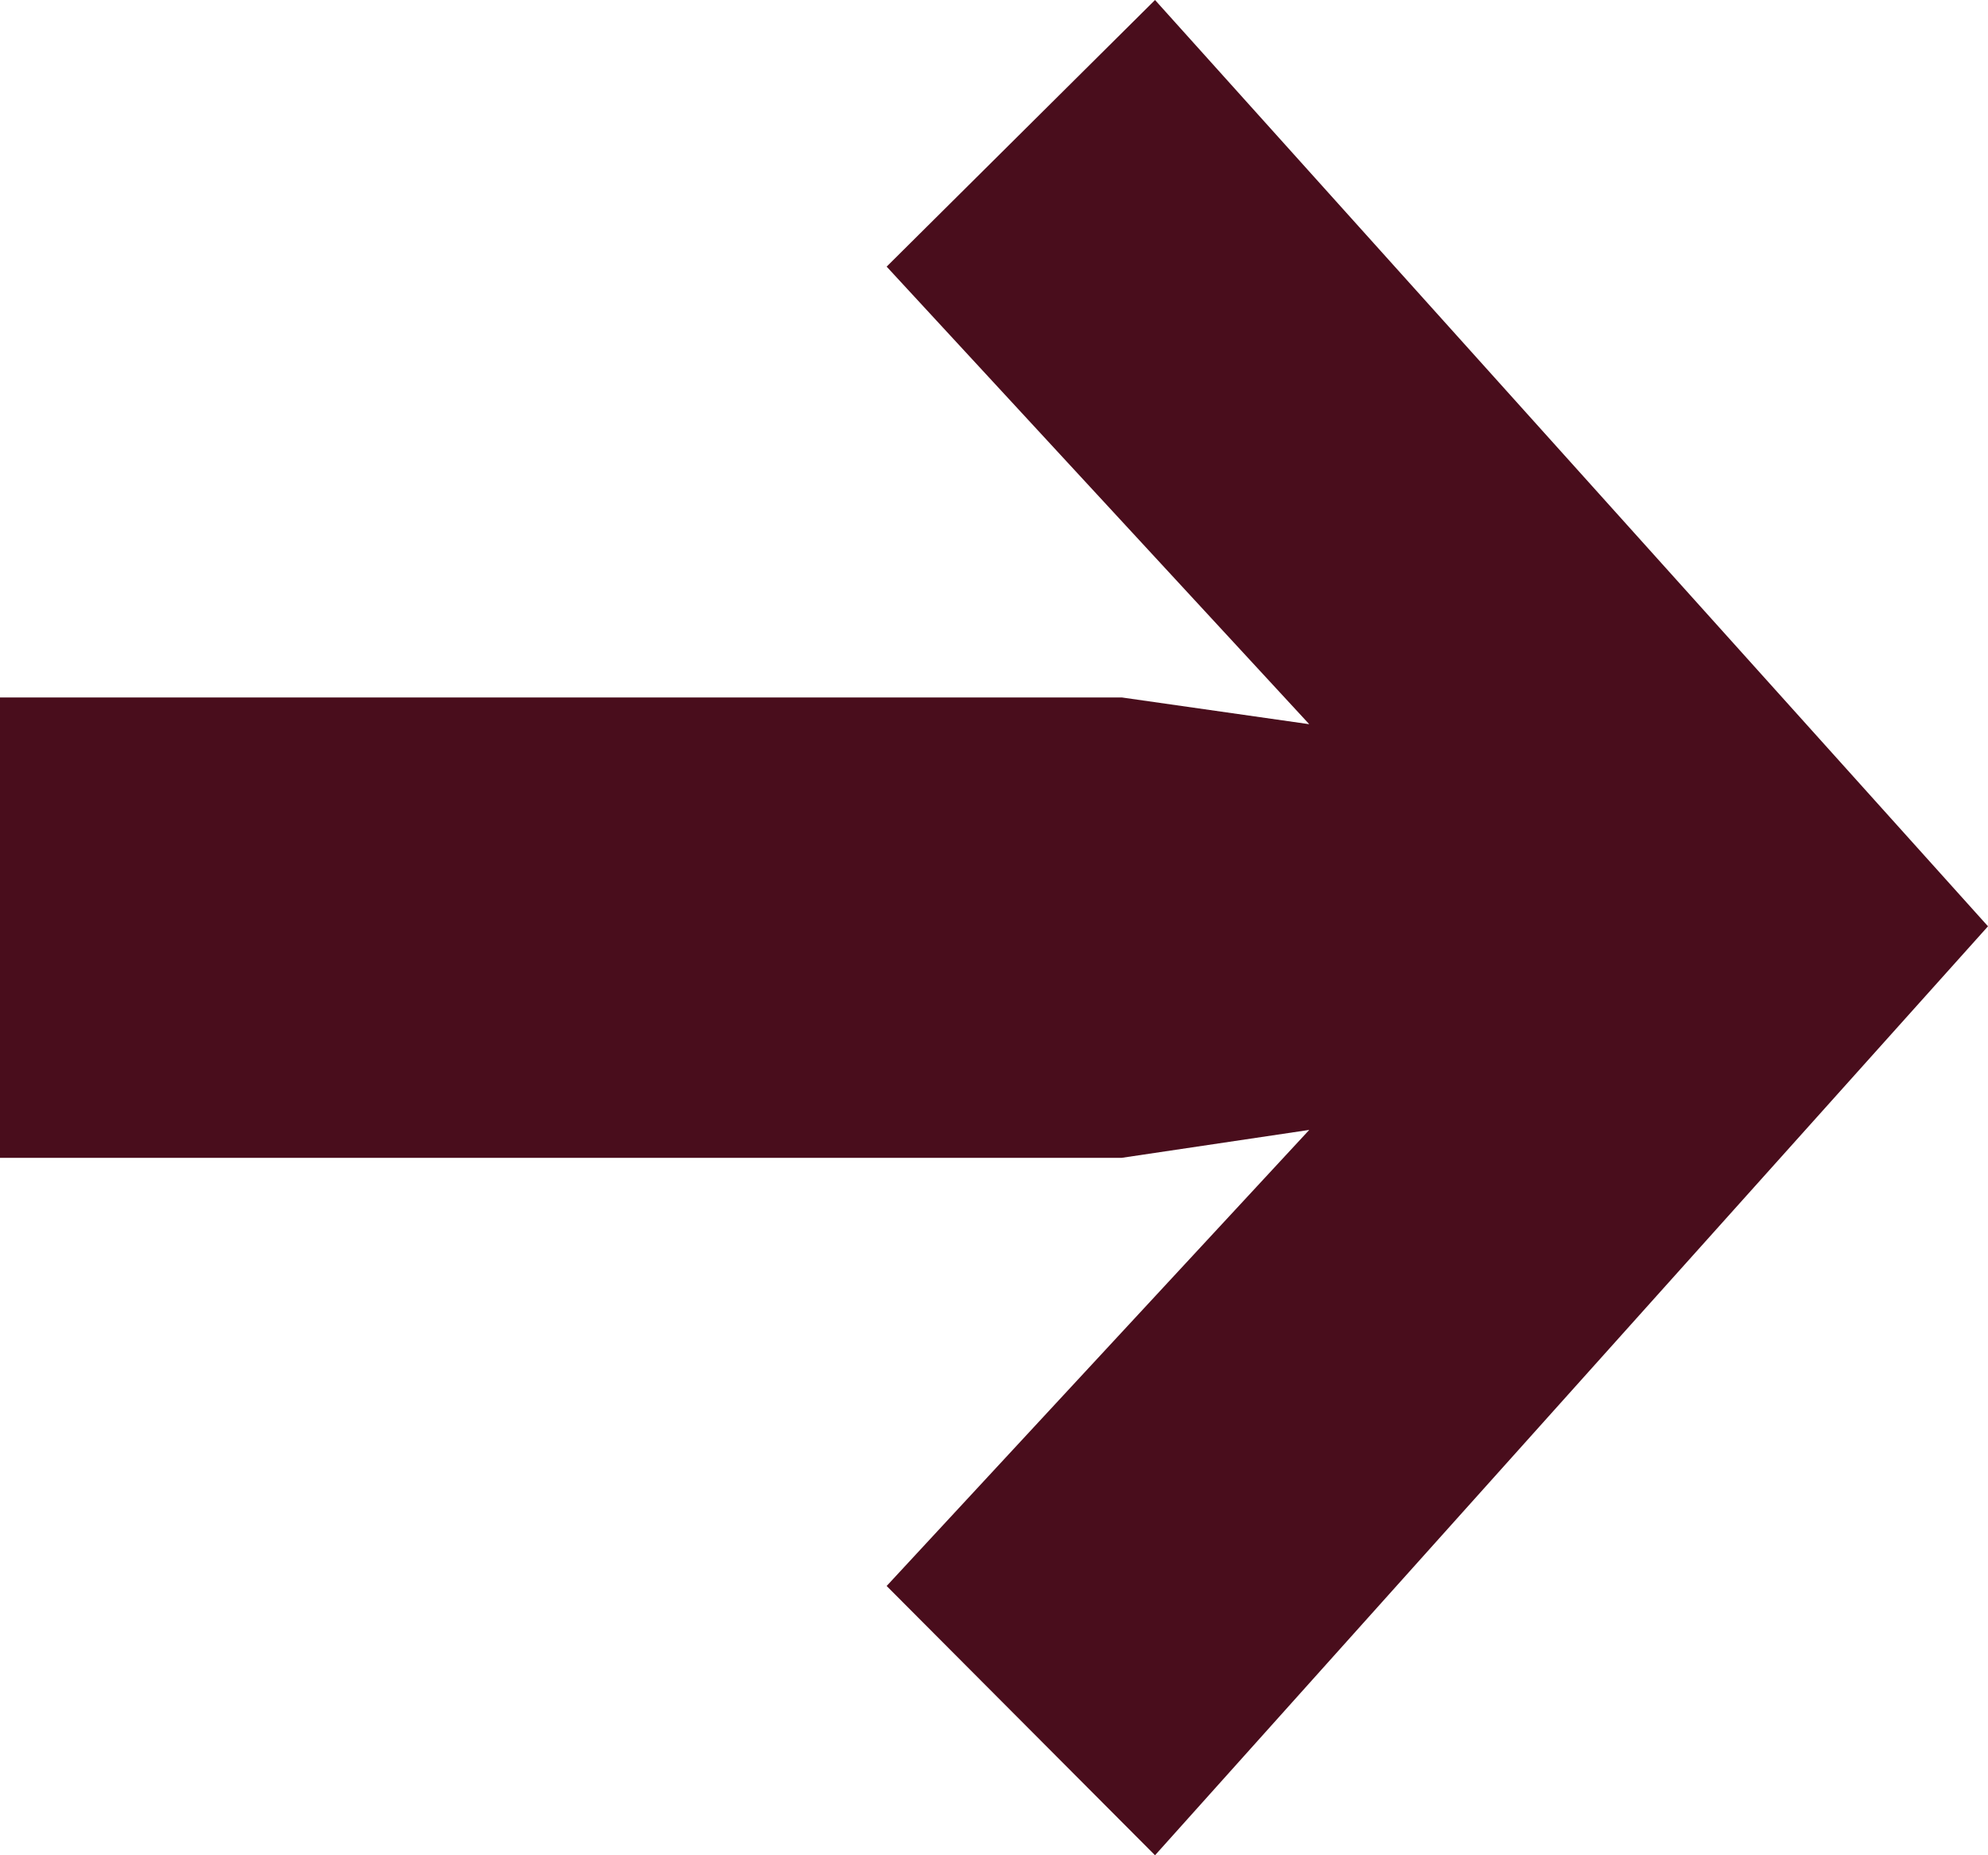 <svg width="15" height="14" viewBox="0 0 15 14" fill="none" xmlns="http://www.w3.org/2000/svg">
<path d="M0 5.263H8.464L11.877 5.75V8.229L8.464 8.737H0V5.263ZM8.715 0L15 6.99L8.715 14L6.69 11.968L12.262 5.954V8.046L6.69 2.012L8.715 0Z" fill="#490D1C"/>
</svg>
